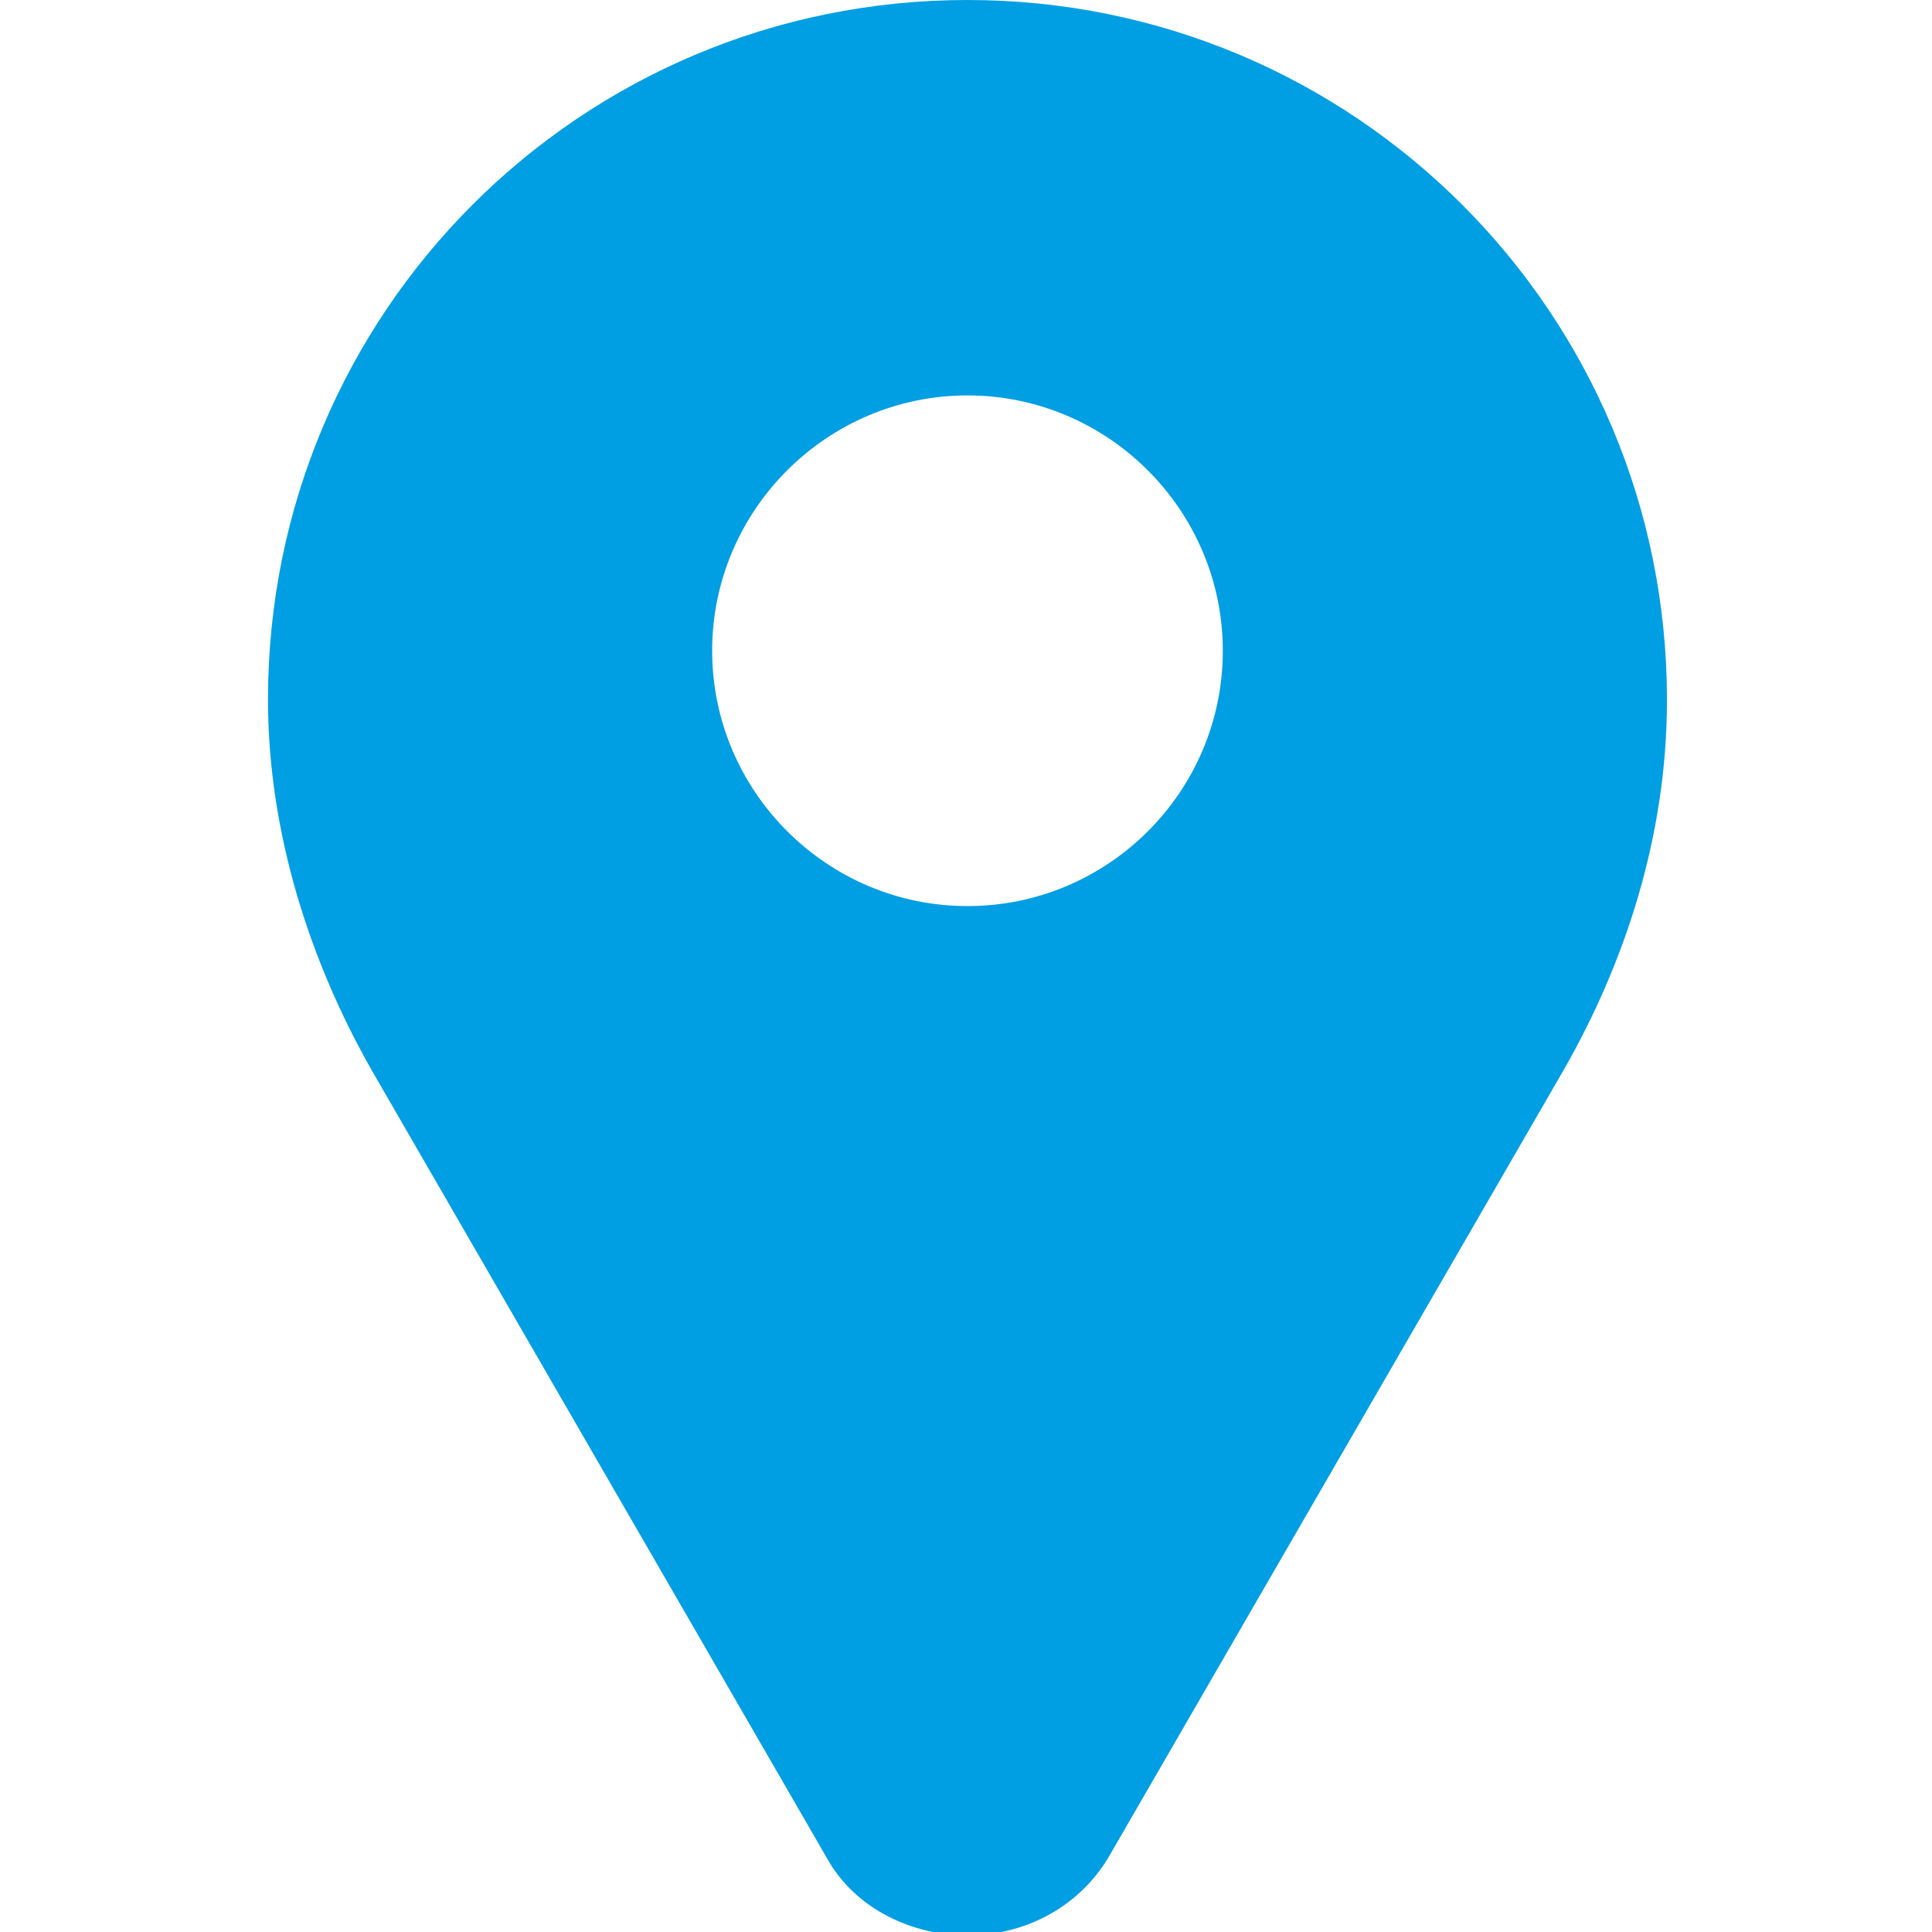 <?xml version="1.0" encoding="utf-8"?>
<!-- Generator: Adobe Illustrator 22.0.1, SVG Export Plug-In . SVG Version: 6.00 Build 0)  -->
<svg version="1.1"
	 id="svg2" inkscape:version="0.91 r13725" sodipodi:docname="location.svg" xmlns:cc="http://creativecommons.org/ns#" xmlns:dc="http://purl.org/dc/elements/1.1/" xmlns:inkscape="http://www.inkscape.org/namespaces/inkscape" xmlns:rdf="http://www.w3.org/1999/02/22-rdf-syntax-ns#" xmlns:sodipodi="http://sodipodi.sourceforge.net/DTD/sodipodi-0.dtd" xmlns:svg="http://www.w3.org/2000/svg"
	 xmlns="http://www.w3.org/2000/svg" xmlns:xlink="http://www.w3.org/1999/xlink" x="0px" y="0px" viewBox="0 0 80 80"
	 style="enable-background:new 0 0 80 80;" xml:space="preserve">
<style type="text/css">
	.st0{fill:#009EE3;}
</style>
<sodipodi:namedview  bordercolor="#666666" borderopacity="1" gridtolerance="10" guidetolerance="10" id="namedview10" inkscape:current-layer="g4" inkscape:cx="68.571999" inkscape:cy="68.571999" inkscape:pageopacity="0" inkscape:pageshadow="2" inkscape:window-height="1057" inkscape:window-maximized="1" inkscape:window-width="1856" inkscape:window-x="1456" inkscape:window-y="144" inkscape:zoom="1.72" objecttolerance="10" pagecolor="#ffffff" showgrid="false">
	</sodipodi:namedview>
<g id="g4" transform="translate(0,-57.144)">
	<g id="g45" transform="translate(-197.702,-167.484)">
	</g>
	<g id="g47" transform="translate(-197.702,-167.484)">
	</g>
	<g id="g49" transform="translate(-197.702,-167.484)">
	</g>
	<g id="g51" transform="translate(-197.702,-167.484)">
	</g>
	<g id="g53" transform="translate(-197.702,-167.484)">
	</g>
	<g id="g55" transform="translate(-197.702,-167.484)">
	</g>
	<g id="g57" transform="translate(-197.702,-167.484)">
	</g>
	<g id="g59" transform="translate(-197.702,-167.484)">
	</g>
	<g id="g61" transform="translate(-197.702,-167.484)">
	</g>
	<g id="g63" transform="translate(-197.702,-167.484)">
	</g>
	<g id="g65" transform="translate(-197.702,-167.484)">
	</g>
	<g id="g67" transform="translate(-197.702,-167.484)">
	</g>
	<g id="g69" transform="translate(-197.702,-167.484)">
	</g>
	<g id="g71" transform="translate(-197.702,-167.484)">
	</g>
	<g id="g73" transform="translate(-197.702,-167.484)">
	</g>
	<g id="g7" transform="matrix(0.168,0,0,0.168,7.2856867e-5,60.25)">
	</g>
	<g id="g9" transform="matrix(0.168,0,0,0.168,7.2856867e-5,60.25)">
	</g>
	<g id="g11" transform="matrix(0.168,0,0,0.168,7.2856867e-5,60.25)">
	</g>
	<g id="g13" transform="matrix(0.168,0,0,0.168,7.2856867e-5,60.25)">
	</g>
	<g id="g15" transform="matrix(0.168,0,0,0.168,7.2856867e-5,60.25)">
	</g>
	<g id="g17" transform="matrix(0.168,0,0,0.168,7.2856867e-5,60.25)">
	</g>
	<g id="g19" transform="matrix(0.168,0,0,0.168,7.2856867e-5,60.25)">
	</g>
	<g id="g21" transform="matrix(0.168,0,0,0.168,7.2856867e-5,60.25)">
	</g>
	<g id="g23" transform="matrix(0.168,0,0,0.168,7.2856867e-5,60.25)">
	</g>
	<g id="g25" transform="matrix(0.168,0,0,0.168,7.2856867e-5,60.25)">
	</g>
	<g id="g27" transform="matrix(0.168,0,0,0.168,7.2856867e-5,60.25)">
	</g>
	<g id="g29" transform="matrix(0.168,0,0,0.168,7.2856867e-5,60.25)">
	</g>
	<g id="g31" transform="matrix(0.168,0,0,0.168,7.2856867e-5,60.25)">
	</g>
	<g id="g33" transform="matrix(0.168,0,0,0.168,7.2856867e-5,60.25)">
	</g>
	<g id="g35" transform="matrix(0.168,0,0,0.168,7.2856867e-5,60.25)">
	</g>
	<g id="g3" transform="matrix(0.194,0,0,0.194,3.2584857e-4,57.144)">
		<g id="g5">
			<path id="path7" inkscape:connector-curvature="0" class="st0" d="M206.5,0L206.5,0C123.9,0,57.2,66.7,57.2,149.3
				c0,28.8,9.2,56.3,22,78.9l97.3,168.4c6.1,11,18.4,16.5,30,16.5c11.6,0,23.3-5.5,30-16.5l97.3-168.3c12.9-22.6,22-49.6,22-78.9
				C355.8,66.8,289.1,0,206.5,0z M206.5,193.4c-30,0-54.5-24.5-54.5-54.5s24.5-54.5,54.5-54.5s54.5,24.5,54.5,54.5
				C261,169,236.5,193.4,206.5,193.4z"/>
		</g>
	</g>
</g>
</svg>
